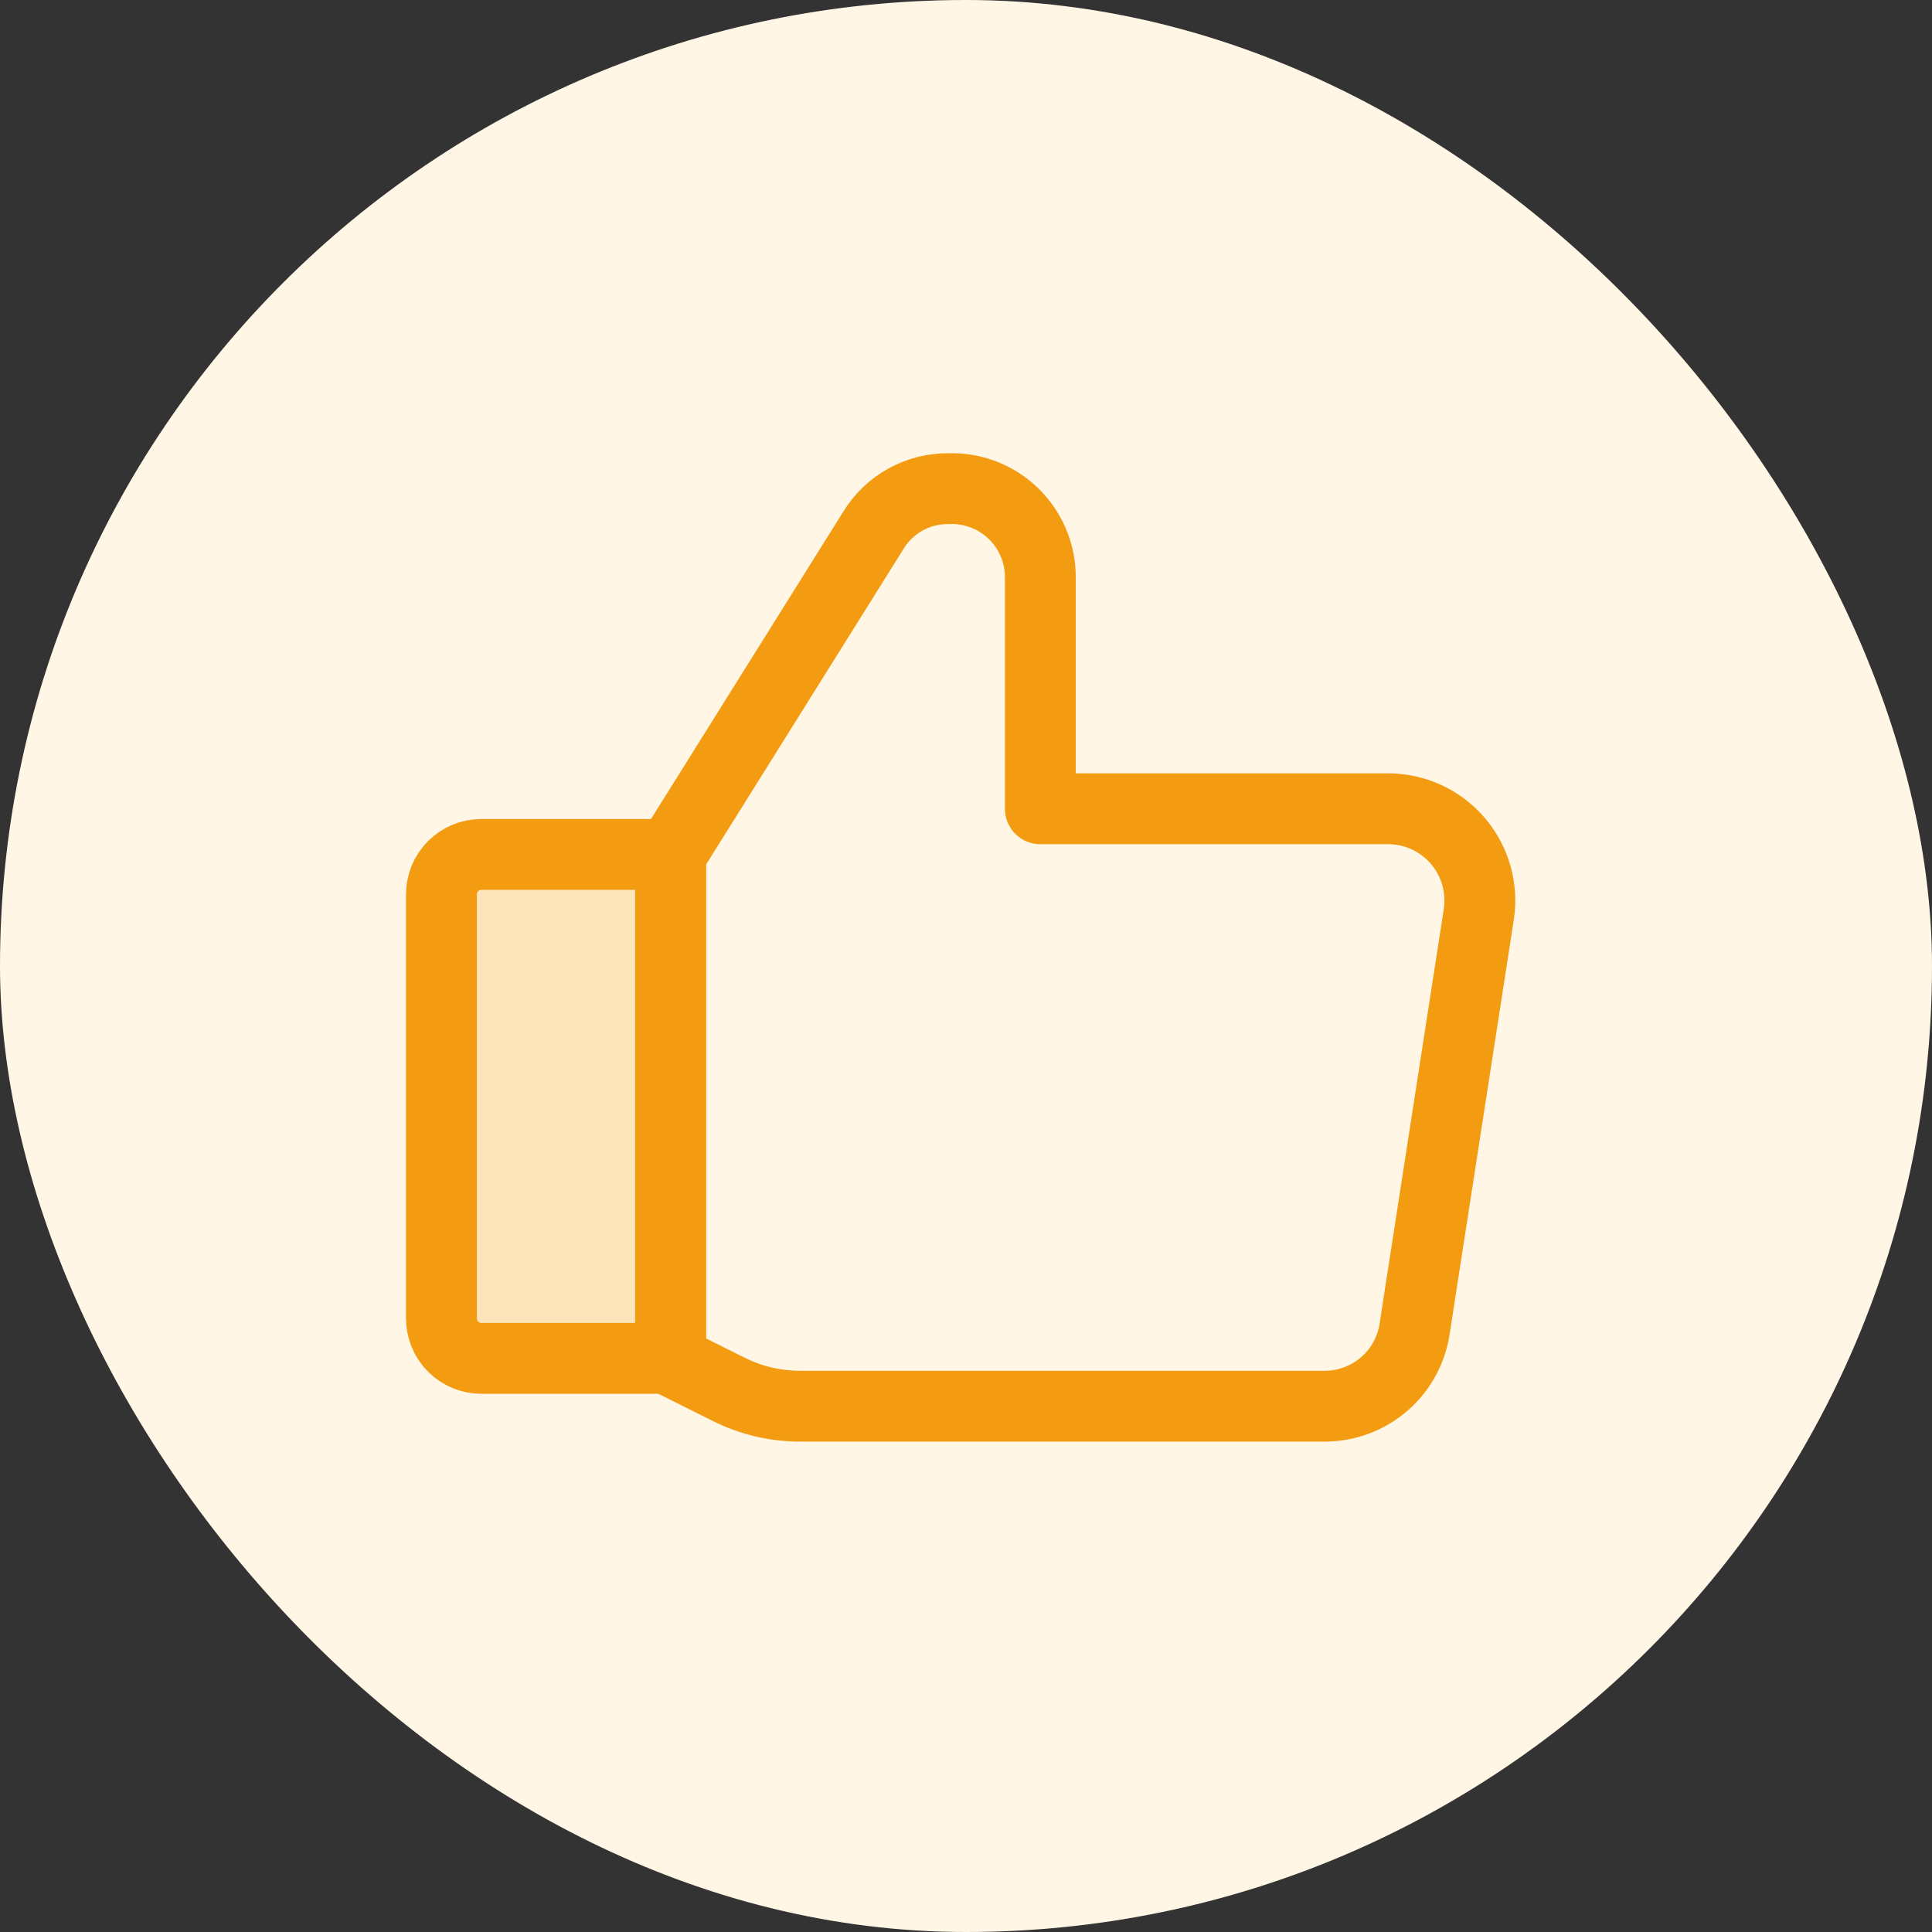 <svg width="60" height="60" viewBox="0 0 60 60" fill="none" xmlns="http://www.w3.org/2000/svg">
<rect x="0" y="0" width="60" height="60" fill="#333333" stroke="none"/>
<rect width="60" height="60" rx="30" fill="#FFF6E6"/>
<path d="M14.949 26.535H20.826V42.185H14.951C14.788 42.185 14.627 42.154 14.476 42.092C14.325 42.029 14.188 41.938 14.073 41.823C13.958 41.708 13.866 41.571 13.804 41.42C13.741 41.27 13.709 41.108 13.709 40.945V27.775C13.709 27.446 13.84 27.131 14.072 26.898C14.305 26.666 14.62 26.535 14.949 26.535Z" fill="#F39C12" fill-opacity="0.2" stroke="#F39C12" stroke-width="2.2" stroke-linecap="round" stroke-linejoin="round"/>
<path d="M20.851 42.258L22.639 43.151C23.331 43.496 24.094 43.673 24.869 43.671H41.141C41.83 43.67 42.496 43.418 43.012 42.961C43.528 42.505 43.859 41.875 43.944 41.191L45.926 28.393C45.986 27.995 45.962 27.589 45.853 27.201C45.745 26.813 45.556 26.452 45.298 26.143C45.041 25.833 44.72 25.582 44.358 25.405C43.996 25.229 43.601 25.131 43.199 25.118H32.309V17.901C32.306 17.533 32.229 17.17 32.083 16.832C31.937 16.495 31.725 16.19 31.459 15.936C31.194 15.682 30.88 15.484 30.536 15.353C30.192 15.223 29.826 15.162 29.459 15.176C28.991 15.171 28.531 15.287 28.122 15.513C27.713 15.739 27.37 16.067 27.126 16.466L20.826 26.536V42.186" stroke="#F39C12" stroke-width="2.2" stroke-linecap="round" stroke-linejoin="round"/>
</svg>
